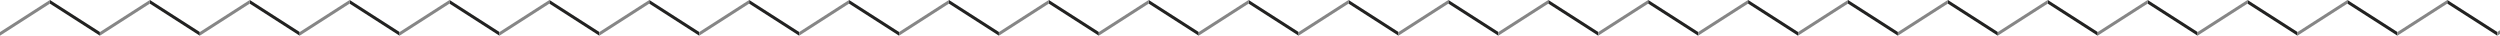 <svg viewBox="0 0 421.23 6.01" xmlns="http://www.w3.org/2000/svg"><path d="m8.41 0v.61l8.42 5.4v-.62z" fill="#222221"/><path d="m8.41 0-8.41 5.4v.61l8.41-5.4z" fill="#868686"/><path d="m25.25 0v.61l8.41 5.4v-.62z" fill="#222221"/><path d="m25.25 0-8.42 5.4v.61l8.42-5.4z" fill="#868686"/><path d="m42.08 0v.61l8.41 5.4v-.62z" fill="#222221"/><path d="m42.08 0-8.42 5.4v.61l8.42-5.4z" fill="#868686"/><path d="m58.91 0v.61l8.41 5.4v-.62z" fill="#222221"/><path d="m58.91 0-8.42 5.4v.61l8.42-5.4z" fill="#868686"/><path d="m75.74 0v.61l8.41 5.4v-.62z" fill="#222221"/><path d="m75.74 0-8.42 5.4v.61l8.42-5.4z" fill="#868686"/><path d="m92.57 0v.61l8.41 5.4v-.62z" fill="#222221"/><path d="m92.57 0-8.42 5.4v.61l8.42-5.4z" fill="#868686"/><path d="m109.4 0v.61l8.41 5.4v-.62z" fill="#222221"/><path d="m109.4 0-8.42 5.4v.61l8.42-5.4z" fill="#868686"/><path d="m126.23 0v.61l8.42 5.4v-.62z" fill="#222221"/><path d="m126.23 0-8.42 5.4v.61l8.42-5.4z" fill="#868686"/><path d="m143.06 0v.61l8.42 5.4v-.62z" fill="#222221"/><path d="m143.06 0-8.41 5.4v.61l8.41-5.4z" fill="#868686"/><path d="m159.89 0v.61l8.42 5.4v-.62z" fill="#222221"/><path d="m159.89 0-8.41 5.4v.61l8.41-5.4z" fill="#868686"/><path d="m176.72 0v.61l8.42 5.4v-.62z" fill="#222221"/><path d="m176.72 0-8.41 5.4v.61l8.41-5.4z" fill="#868686"/><path d="m193.55 0v.61l8.42 5.4v-.62z" fill="#222221"/><path d="m193.55 0-8.41 5.4v.61l8.41-5.4z" fill="#868686"/><path d="m210.38 0v.61l8.42 5.4v-.62z" fill="#222221"/><path d="m210.38 0-8.41 5.4v.61l8.41-5.4z" fill="#868686"/><path d="m227.22 0v.61l8.41 5.4v-.62z" fill="#222221"/><path d="m227.22 0-8.42 5.4v.61l8.42-5.4z" fill="#868686"/><path d="m244.04 0v.61l8.42 5.4v-.62z" fill="#222221"/><path d="m244.04 0-8.41 5.4v.61l8.41-5.4z" fill="#868686"/><path d="m260.88 0v.61l8.41 5.4v-.62z" fill="#222221"/><path d="m260.88 0-8.42 5.4v.61l8.42-5.4z" fill="#868686"/><path d="m277.71 0v.61l8.41 5.4v-.62z" fill="#222221"/><path d="m277.71 0-8.42 5.4v.61l8.42-5.4z" fill="#868686"/><path d="m294.54 0v.61l8.41 5.4v-.62z" fill="#222221"/><path d="m294.54 0-8.42 5.4v.61l8.42-5.4z" fill="#868686"/><path d="m311.37 0v.61l8.41 5.4v-.62z" fill="#222221"/><path d="m311.37 0-8.42 5.4v.61l8.42-5.4z" fill="#868686"/><path d="m328.2 0v.61l8.41 5.4v-.62z" fill="#222221"/><path d="m328.2 0-8.42 5.4v.61l8.42-5.4z" fill="#868686"/><path d="m345.03 0v.61l8.41 5.4v-.62z" fill="#222221"/><path d="m345.03 0-8.42 5.4v.61l8.42-5.4z" fill="#868686"/><path d="m361.86 0v.61l8.41 5.4v-.62z" fill="#222221"/><path d="m361.86 0-8.42 5.4v.61l8.42-5.4z" fill="#868686"/><path d="m378.69 0v.61l8.42 5.4v-.62z" fill="#222221"/><path d="m378.69 0-8.42 5.4v.61l8.42-5.4z" fill="#868686"/><path d="m395.52 0v.61l8.42 5.4v-.62z" fill="#222221"/><path d="m395.52 0-8.41 5.4v.61l8.41-5.4z" fill="#868686"/><path d="m412.35 0v.61l8.42 5.4v-.62z" fill="#222221"/><g fill="#868686"><path d="m412.35 0-8.41 5.4v.61l8.41-5.4z"/><path d="m420.77 5.4v.61l.46-.3v-.61z"/></g></svg>